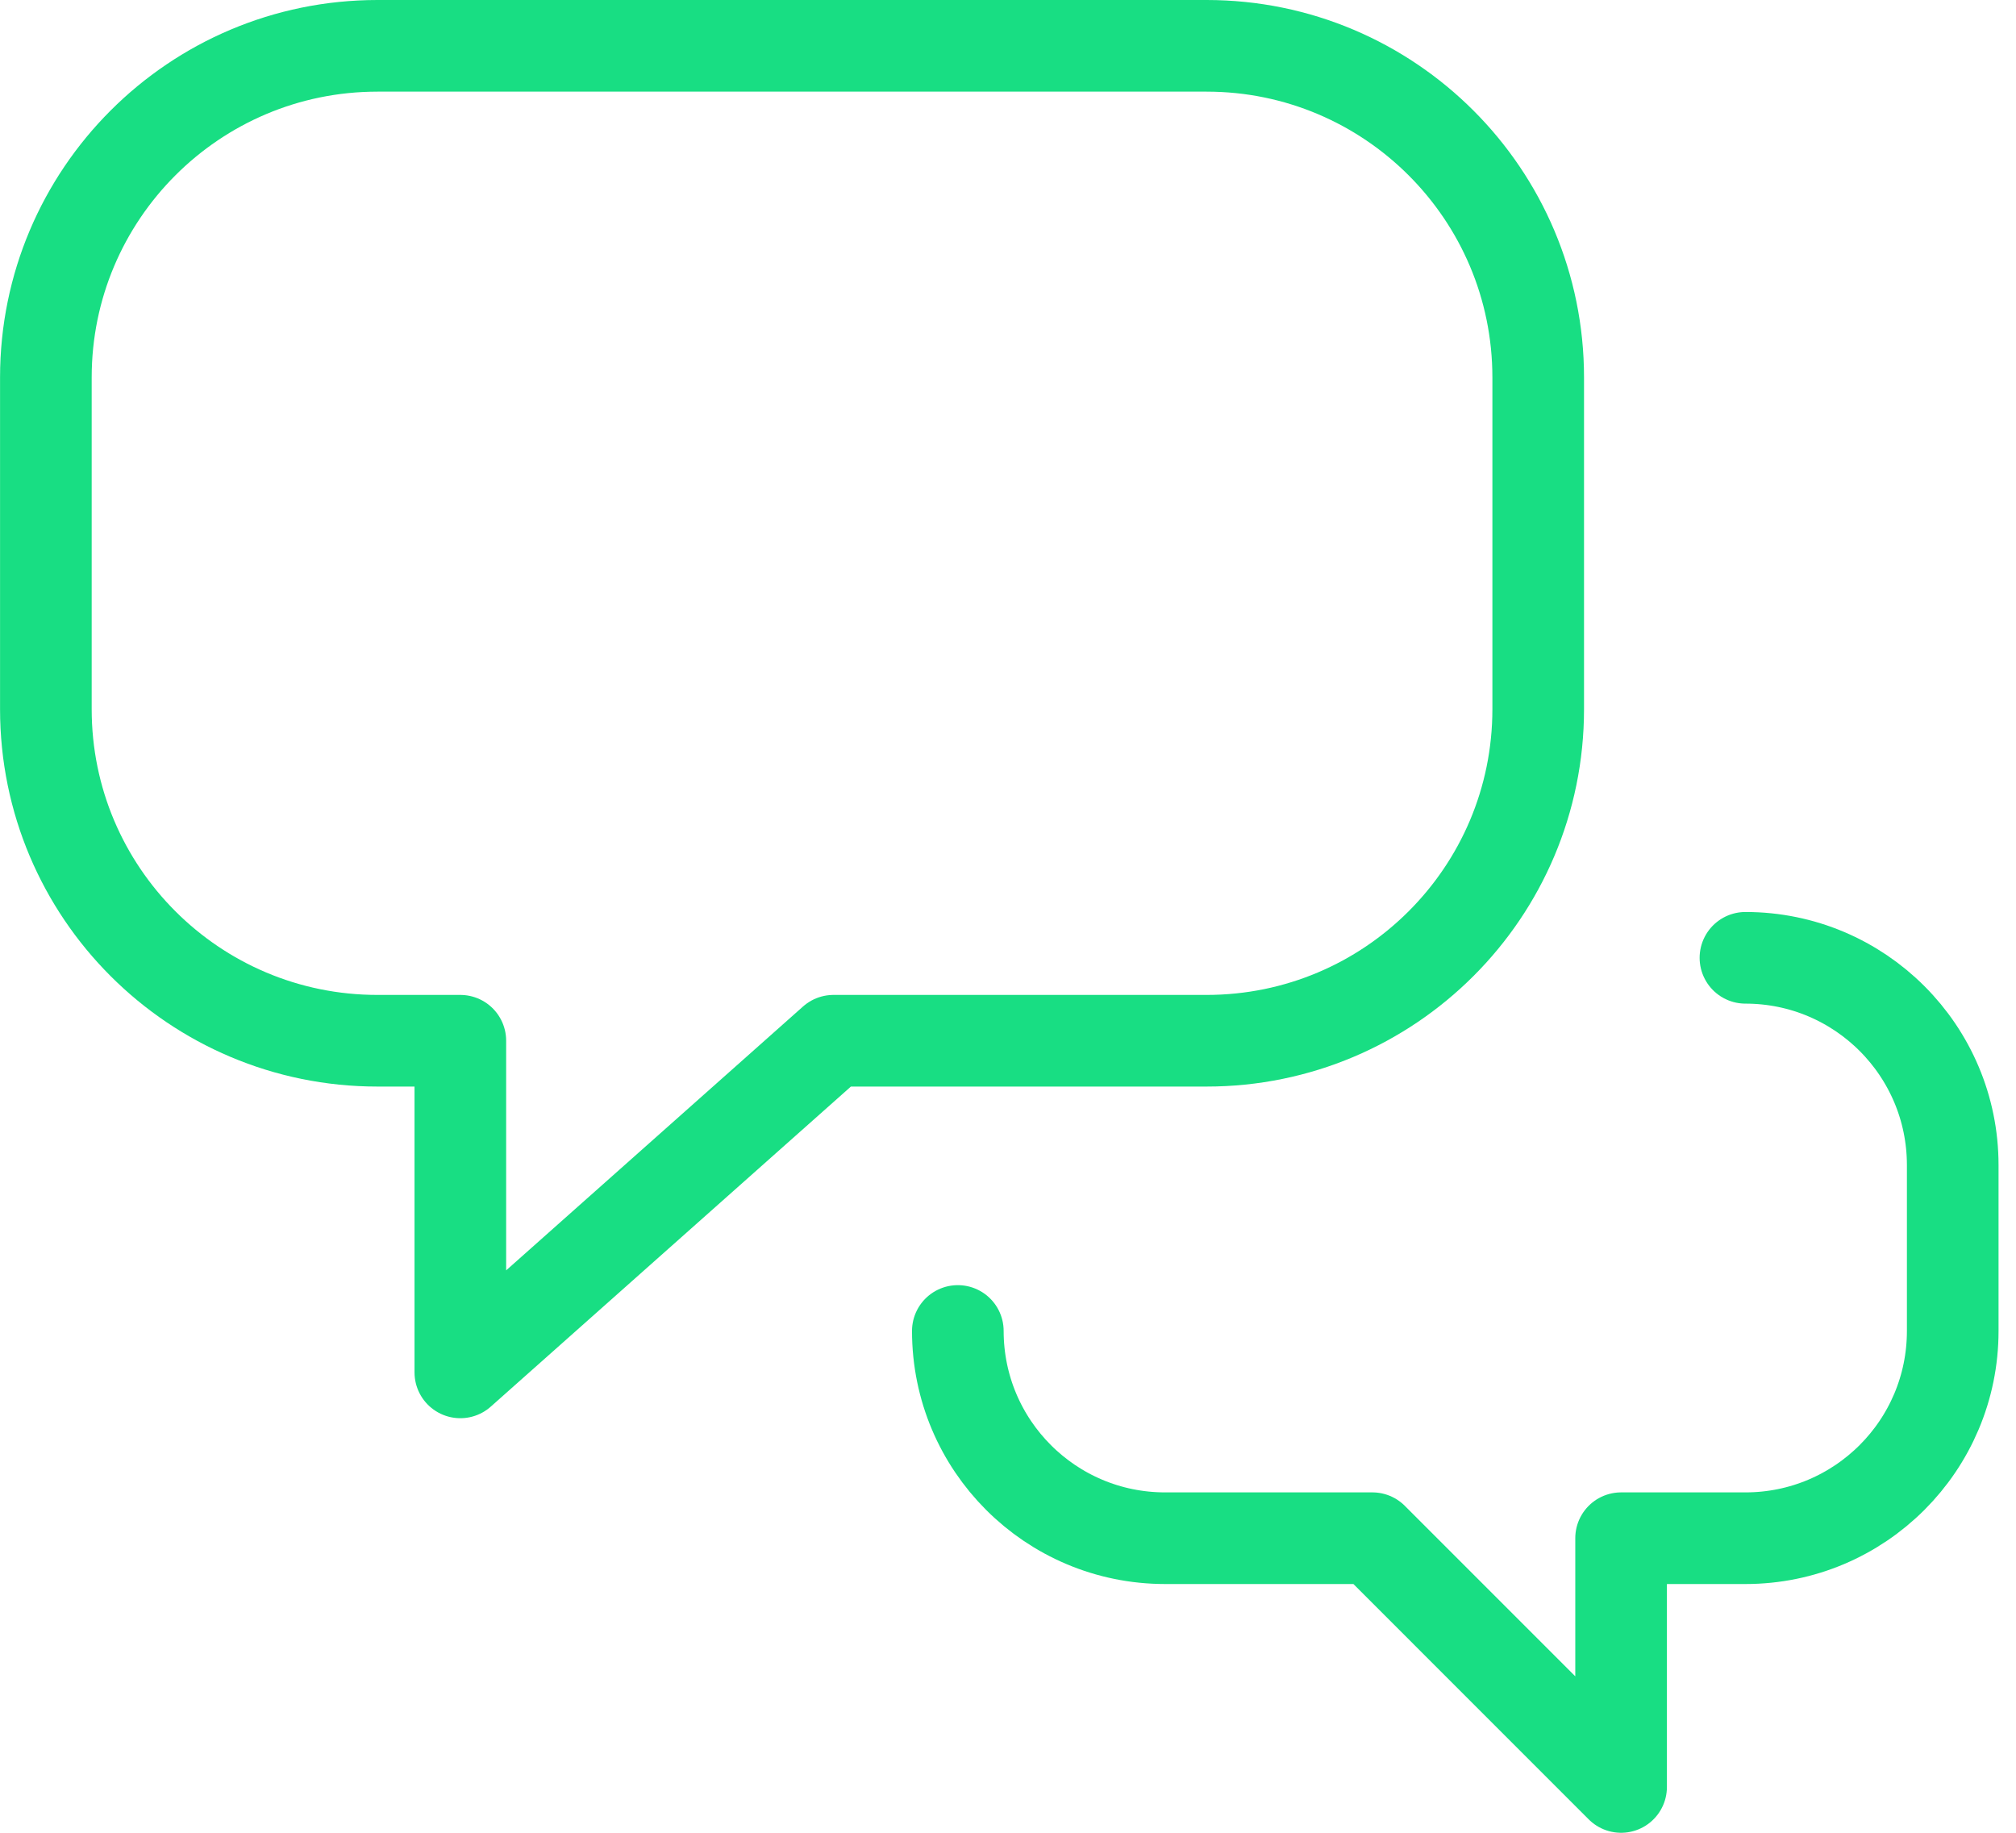 <svg width="44px" height="40px" viewBox="0 0 44 40" version="1.1" xmlns="http://www.w3.org/2000/svg" xmlns:xlink="http://www.w3.org/1999/xlink"> <g  stroke="none" stroke-width="1" fill="none" fill-rule="evenodd" stroke-linecap="round" stroke-linejoin="round"> <g id="Desktop_career" transform="translate(-517, -1297)" stroke="#18DE83" stroke-width="2"> <g id="section2" transform="translate(0, 1000)"> <g id="growth" transform="translate(319, 234)"> <g id="growth2" transform="translate(199, 63)"> <g id="icon" transform="translate(0, 1)"> <path d="M25.334,0 L7.239,0 C3.24,0 0.001,3.241 0.001,7.238 L0.001,14.477 C0.001,18.476 3.24,21.714 7.239,21.714 L9.047,21.714 L9.047,28.952 L17.191,21.714 L25.334,21.714 C29.331,21.714 32.572,18.476 32.572,14.477 L32.572,7.238 C32.572,3.241 29.331,0 25.334,0 Z" id="Stroke-1"></path> <path d="M19.905,28.048 C19.905,30.547 21.93,32.571 24.429,32.571 L28.953,32.571 L34.381,38 L34.381,32.571 L37.095,32.571 C39.594,32.571 41.619,30.546 41.619,28.048 L41.619,24.429 C41.619,21.93 39.594,19.904 37.095,19.904" id="Stroke-3"></path> </g> </g> </g> </g> </g> </g> </svg>